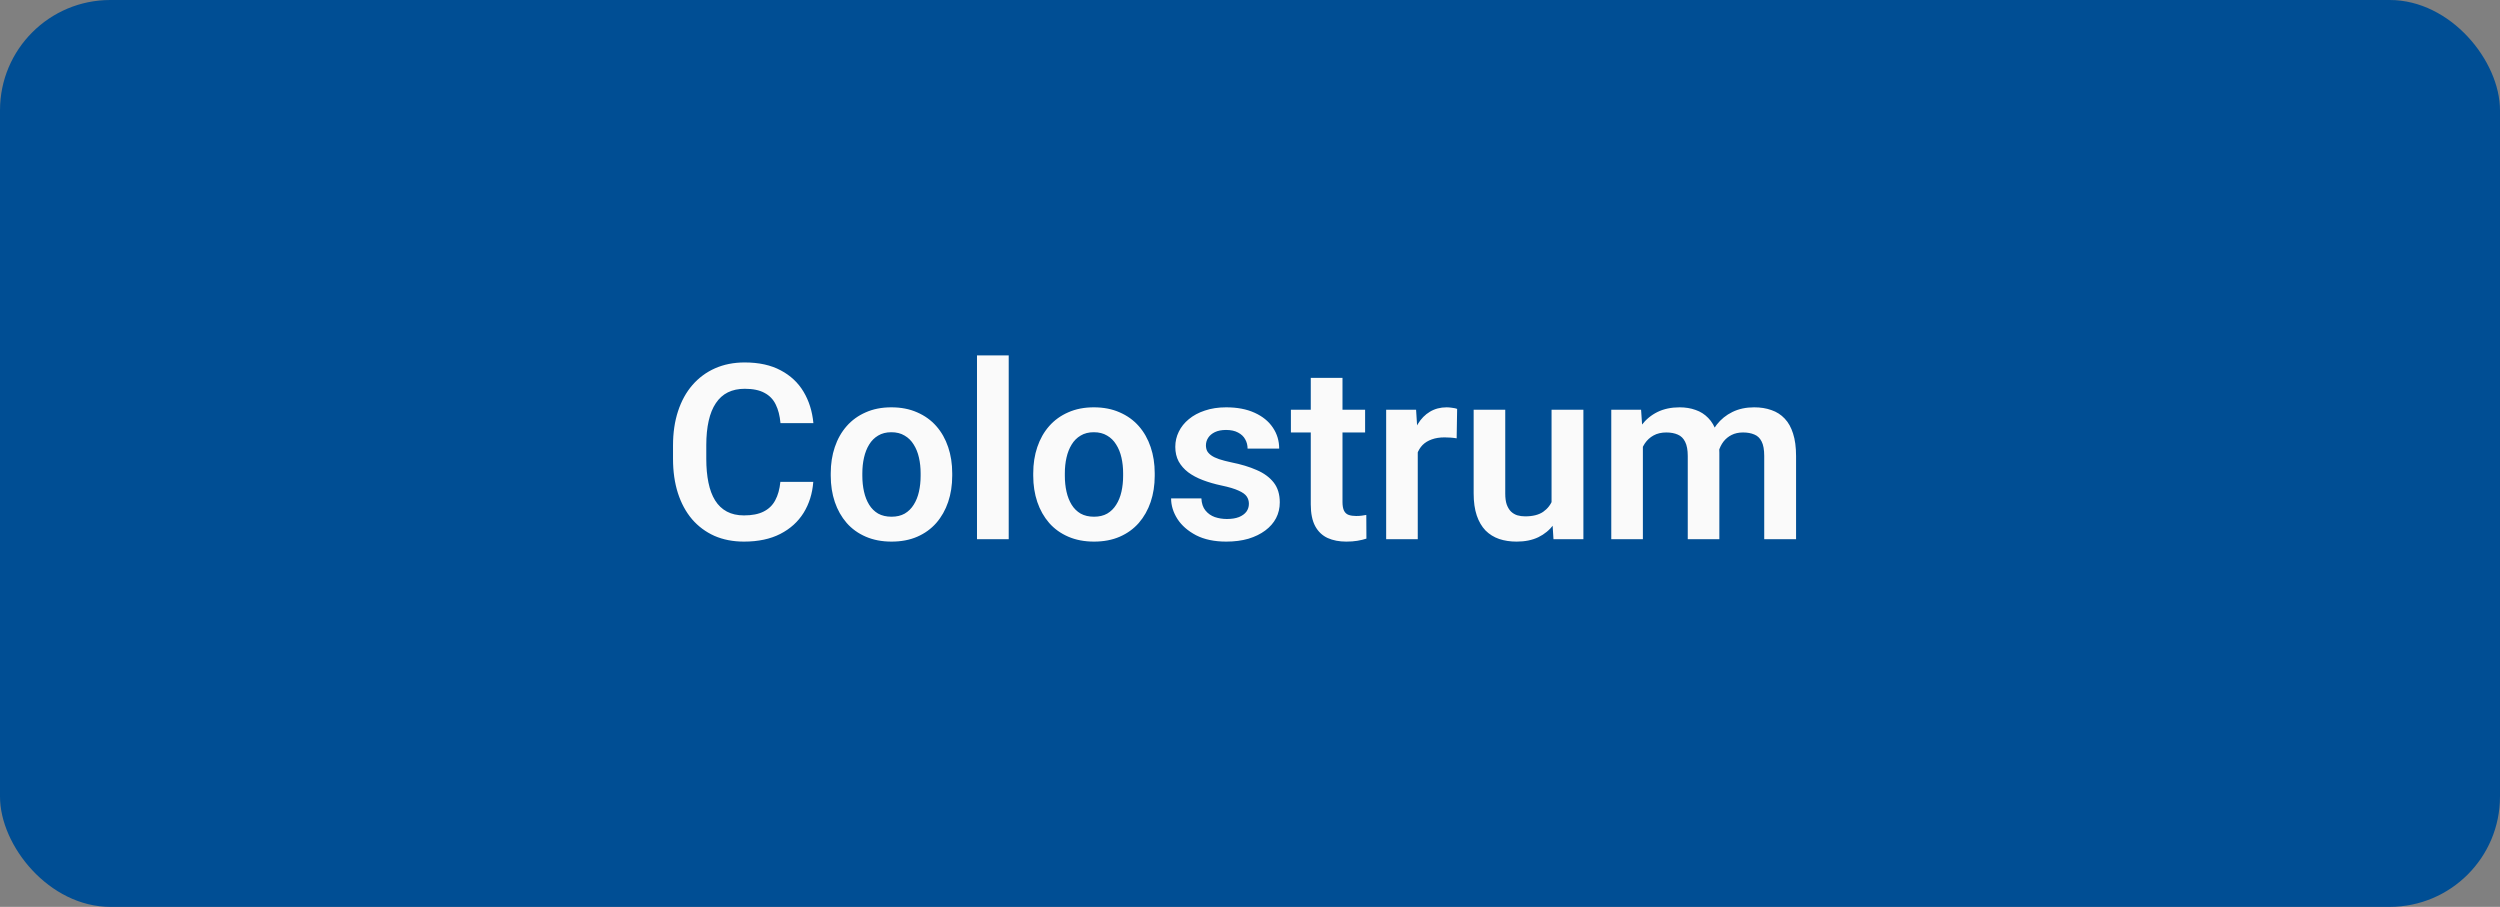 <?xml version="1.0" encoding="UTF-8"?> <svg xmlns="http://www.w3.org/2000/svg" width="204" height="74" viewBox="0 0 204 74" fill="none"><rect x="0" y="0" width="204" height="74" fill="#808080" stroke="none"/><rect width="204" height="74" rx="9" fill="#004E94"></rect><path d="M63.678 39.322H66.363C66.292 40.273 66.028 41.116 65.572 41.852C65.117 42.581 64.482 43.154 63.668 43.57C62.854 43.987 61.868 44.195 60.709 44.195C59.817 44.195 59.013 44.039 58.297 43.727C57.587 43.408 56.978 42.955 56.471 42.369C55.969 41.777 55.585 41.067 55.318 40.24C55.051 39.407 54.918 38.473 54.918 37.438V36.353C54.918 35.318 55.055 34.384 55.328 33.551C55.602 32.717 55.992 32.008 56.5 31.422C57.014 30.829 57.63 30.374 58.346 30.055C59.068 29.736 59.876 29.576 60.768 29.576C61.926 29.576 62.906 29.791 63.707 30.221C64.508 30.644 65.13 31.227 65.572 31.969C66.015 32.711 66.282 33.564 66.373 34.527H63.688C63.635 33.928 63.505 33.421 63.297 33.004C63.095 32.587 62.789 32.272 62.379 32.057C61.975 31.835 61.438 31.725 60.768 31.725C60.247 31.725 59.788 31.822 59.391 32.018C59 32.213 58.675 32.506 58.414 32.897C58.154 33.281 57.958 33.762 57.828 34.342C57.698 34.915 57.633 35.579 57.633 36.334V37.438C57.633 38.16 57.691 38.808 57.809 39.381C57.926 39.954 58.108 40.439 58.355 40.836C58.603 41.233 58.922 41.536 59.312 41.744C59.703 41.953 60.169 42.057 60.709 42.057C61.367 42.057 61.9 41.953 62.31 41.744C62.727 41.536 63.043 41.23 63.258 40.826C63.479 40.422 63.619 39.921 63.678 39.322ZM67.789 38.824V38.619C67.789 37.844 67.9 37.132 68.121 36.48C68.342 35.823 68.665 35.253 69.088 34.772C69.511 34.29 70.029 33.915 70.641 33.648C71.253 33.375 71.949 33.238 72.731 33.238C73.525 33.238 74.228 33.375 74.84 33.648C75.458 33.915 75.979 34.29 76.402 34.772C76.826 35.253 77.148 35.823 77.369 36.48C77.591 37.132 77.701 37.844 77.701 38.619V38.824C77.701 39.592 77.591 40.305 77.369 40.963C77.148 41.614 76.826 42.184 76.402 42.672C75.979 43.154 75.462 43.528 74.85 43.795C74.238 44.062 73.538 44.195 72.75 44.195C71.969 44.195 71.269 44.062 70.65 43.795C70.032 43.528 69.511 43.154 69.088 42.672C68.665 42.184 68.342 41.614 68.121 40.963C67.9 40.305 67.789 39.592 67.789 38.824ZM70.367 38.619V38.824C70.367 39.286 70.413 39.719 70.504 40.123C70.595 40.527 70.735 40.882 70.924 41.188C71.113 41.493 71.357 41.734 71.656 41.91C71.962 42.079 72.327 42.164 72.75 42.164C73.167 42.164 73.525 42.079 73.824 41.91C74.124 41.734 74.368 41.493 74.557 41.188C74.752 40.882 74.895 40.527 74.986 40.123C75.078 39.719 75.123 39.286 75.123 38.824V38.619C75.123 38.163 75.078 37.737 74.986 37.34C74.895 36.936 74.752 36.581 74.557 36.275C74.368 35.963 74.12 35.719 73.814 35.543C73.515 35.361 73.154 35.27 72.731 35.27C72.314 35.27 71.956 35.361 71.656 35.543C71.357 35.719 71.113 35.963 70.924 36.275C70.735 36.581 70.595 36.936 70.504 37.34C70.413 37.737 70.367 38.163 70.367 38.619ZM82.311 29V44H79.723V29H82.311ZM84.312 38.824V38.619C84.312 37.844 84.423 37.132 84.644 36.48C84.866 35.823 85.188 35.253 85.611 34.772C86.034 34.29 86.552 33.915 87.164 33.648C87.776 33.375 88.473 33.238 89.254 33.238C90.048 33.238 90.751 33.375 91.363 33.648C91.982 33.915 92.503 34.29 92.926 34.772C93.349 35.253 93.671 35.823 93.893 36.48C94.114 37.132 94.225 37.844 94.225 38.619V38.824C94.225 39.592 94.114 40.305 93.893 40.963C93.671 41.614 93.349 42.184 92.926 42.672C92.503 43.154 91.985 43.528 91.373 43.795C90.761 44.062 90.061 44.195 89.273 44.195C88.492 44.195 87.792 44.062 87.174 43.795C86.555 43.528 86.034 43.154 85.611 42.672C85.188 42.184 84.866 41.614 84.644 40.963C84.423 40.305 84.312 39.592 84.312 38.824ZM86.891 38.619V38.824C86.891 39.286 86.936 39.719 87.027 40.123C87.118 40.527 87.258 40.882 87.447 41.188C87.636 41.493 87.88 41.734 88.18 41.91C88.486 42.079 88.85 42.164 89.273 42.164C89.69 42.164 90.048 42.079 90.348 41.91C90.647 41.734 90.891 41.493 91.08 41.188C91.275 40.882 91.419 40.527 91.51 40.123C91.601 39.719 91.647 39.286 91.647 38.824V38.619C91.647 38.163 91.601 37.737 91.51 37.34C91.419 36.936 91.275 36.581 91.08 36.275C90.891 35.963 90.644 35.719 90.338 35.543C90.038 35.361 89.677 35.27 89.254 35.27C88.837 35.27 88.479 35.361 88.18 35.543C87.88 35.719 87.636 35.963 87.447 36.275C87.258 36.581 87.118 36.936 87.027 37.34C86.936 37.737 86.891 38.163 86.891 38.619ZM101.91 41.109C101.91 40.888 101.852 40.69 101.734 40.514C101.617 40.338 101.396 40.178 101.07 40.035C100.751 39.885 100.283 39.745 99.664 39.615C99.117 39.498 98.613 39.352 98.15 39.176C97.688 39 97.291 38.788 96.959 38.541C96.627 38.287 96.367 37.991 96.178 37.652C95.995 37.307 95.904 36.91 95.904 36.461C95.904 36.025 95.999 35.615 96.188 35.23C96.376 34.84 96.65 34.498 97.008 34.205C97.366 33.906 97.802 33.671 98.316 33.502C98.831 33.326 99.41 33.238 100.055 33.238C100.953 33.238 101.725 33.385 102.369 33.678C103.02 33.971 103.518 34.374 103.863 34.889C104.208 35.397 104.381 35.969 104.381 36.607H101.803C101.803 36.328 101.738 36.074 101.607 35.846C101.484 35.618 101.292 35.435 101.031 35.299C100.771 35.156 100.442 35.084 100.045 35.084C99.687 35.084 99.384 35.143 99.137 35.26C98.896 35.377 98.713 35.53 98.59 35.719C98.466 35.908 98.404 36.116 98.404 36.344C98.404 36.513 98.437 36.666 98.502 36.803C98.574 36.933 98.688 37.053 98.844 37.164C99 37.275 99.212 37.376 99.478 37.467C99.752 37.558 100.087 37.646 100.484 37.73C101.272 37.887 101.959 38.095 102.545 38.355C103.137 38.609 103.6 38.948 103.932 39.371C104.264 39.794 104.43 40.335 104.43 40.992C104.43 41.461 104.329 41.891 104.127 42.281C103.925 42.665 103.632 43.001 103.248 43.287C102.864 43.574 102.405 43.798 101.871 43.961C101.337 44.117 100.735 44.195 100.064 44.195C99.094 44.195 98.274 44.023 97.603 43.678C96.933 43.326 96.425 42.883 96.08 42.35C95.735 41.809 95.562 41.249 95.562 40.67H98.033C98.053 41.08 98.163 41.409 98.365 41.656C98.567 41.904 98.821 42.083 99.127 42.193C99.439 42.297 99.768 42.35 100.113 42.35C100.504 42.35 100.833 42.297 101.1 42.193C101.367 42.083 101.568 41.936 101.705 41.754C101.842 41.565 101.91 41.35 101.91 41.109ZM111.393 33.434V35.289H105.338V33.434H111.393ZM106.959 30.836H109.547V40.953C109.547 41.266 109.589 41.507 109.674 41.676C109.758 41.845 109.885 41.959 110.055 42.018C110.224 42.076 110.426 42.105 110.66 42.105C110.829 42.105 110.986 42.096 111.129 42.076C111.272 42.057 111.393 42.037 111.49 42.018L111.5 43.951C111.285 44.023 111.041 44.081 110.768 44.127C110.501 44.172 110.198 44.195 109.859 44.195C109.28 44.195 108.772 44.098 108.336 43.902C107.9 43.7 107.561 43.378 107.32 42.935C107.079 42.486 106.959 41.894 106.959 41.158V30.836ZM115.689 35.592V44H113.111V33.434H115.553L115.689 35.592ZM118.902 33.365L118.863 35.768C118.72 35.742 118.557 35.722 118.375 35.709C118.199 35.696 118.033 35.69 117.877 35.69C117.48 35.69 117.132 35.745 116.832 35.855C116.533 35.96 116.282 36.113 116.08 36.315C115.885 36.516 115.735 36.764 115.631 37.057C115.527 37.343 115.468 37.669 115.455 38.033L114.898 37.965C114.898 37.294 114.967 36.672 115.104 36.1C115.24 35.527 115.439 35.025 115.699 34.596C115.96 34.166 116.285 33.834 116.676 33.6C117.073 33.359 117.529 33.238 118.043 33.238C118.186 33.238 118.339 33.251 118.502 33.277C118.671 33.297 118.805 33.326 118.902 33.365ZM126.607 41.49V33.434H129.205V44H126.764L126.607 41.49ZM126.939 39.303L127.74 39.283C127.74 39.993 127.662 40.647 127.506 41.246C127.35 41.845 127.105 42.366 126.773 42.809C126.448 43.245 126.035 43.587 125.533 43.834C125.032 44.075 124.439 44.195 123.756 44.195C123.235 44.195 122.76 44.124 122.33 43.98C121.9 43.831 121.529 43.6 121.217 43.287C120.911 42.968 120.673 42.561 120.504 42.066C120.335 41.565 120.25 40.963 120.25 40.26V33.434H122.828V40.279C122.828 40.631 122.867 40.924 122.945 41.158C123.03 41.393 123.144 41.585 123.287 41.734C123.437 41.878 123.609 41.982 123.805 42.047C124.007 42.105 124.221 42.135 124.449 42.135C125.074 42.135 125.566 42.011 125.924 41.764C126.288 41.51 126.549 41.171 126.705 40.748C126.861 40.318 126.939 39.837 126.939 39.303ZM134.059 35.602V44H131.48V33.434H133.912L134.059 35.602ZM133.678 38.336H132.887C132.887 37.6 132.975 36.923 133.15 36.305C133.333 35.686 133.6 35.149 133.951 34.693C134.303 34.231 134.736 33.873 135.25 33.619C135.771 33.365 136.373 33.238 137.057 33.238C137.532 33.238 137.968 33.31 138.365 33.453C138.762 33.59 139.104 33.808 139.391 34.107C139.684 34.4 139.908 34.785 140.064 35.26C140.221 35.728 140.299 36.292 140.299 36.949V44H137.721V37.213C137.721 36.718 137.649 36.331 137.506 36.051C137.369 35.771 137.171 35.575 136.91 35.465C136.65 35.348 136.337 35.289 135.973 35.289C135.569 35.289 135.221 35.37 134.928 35.533C134.641 35.69 134.404 35.908 134.215 36.188C134.033 36.467 133.896 36.79 133.805 37.154C133.72 37.519 133.678 37.913 133.678 38.336ZM140.104 37.857L139.039 38.053C139.046 37.389 139.137 36.767 139.312 36.188C139.488 35.602 139.745 35.09 140.084 34.654C140.429 34.212 140.855 33.867 141.363 33.619C141.878 33.365 142.47 33.238 143.141 33.238C143.661 33.238 144.13 33.313 144.547 33.463C144.97 33.606 145.331 33.837 145.631 34.156C145.93 34.469 146.158 34.876 146.314 35.377C146.477 35.878 146.559 36.49 146.559 37.213V44H143.961V37.203C143.961 36.689 143.889 36.295 143.746 36.022C143.609 35.748 143.411 35.559 143.15 35.455C142.89 35.344 142.584 35.289 142.232 35.289C141.874 35.289 141.562 35.357 141.295 35.494C141.035 35.624 140.813 35.807 140.631 36.041C140.455 36.275 140.322 36.549 140.23 36.861C140.146 37.167 140.104 37.499 140.104 37.857Z" fill="#FAFAFA"></path></svg> 